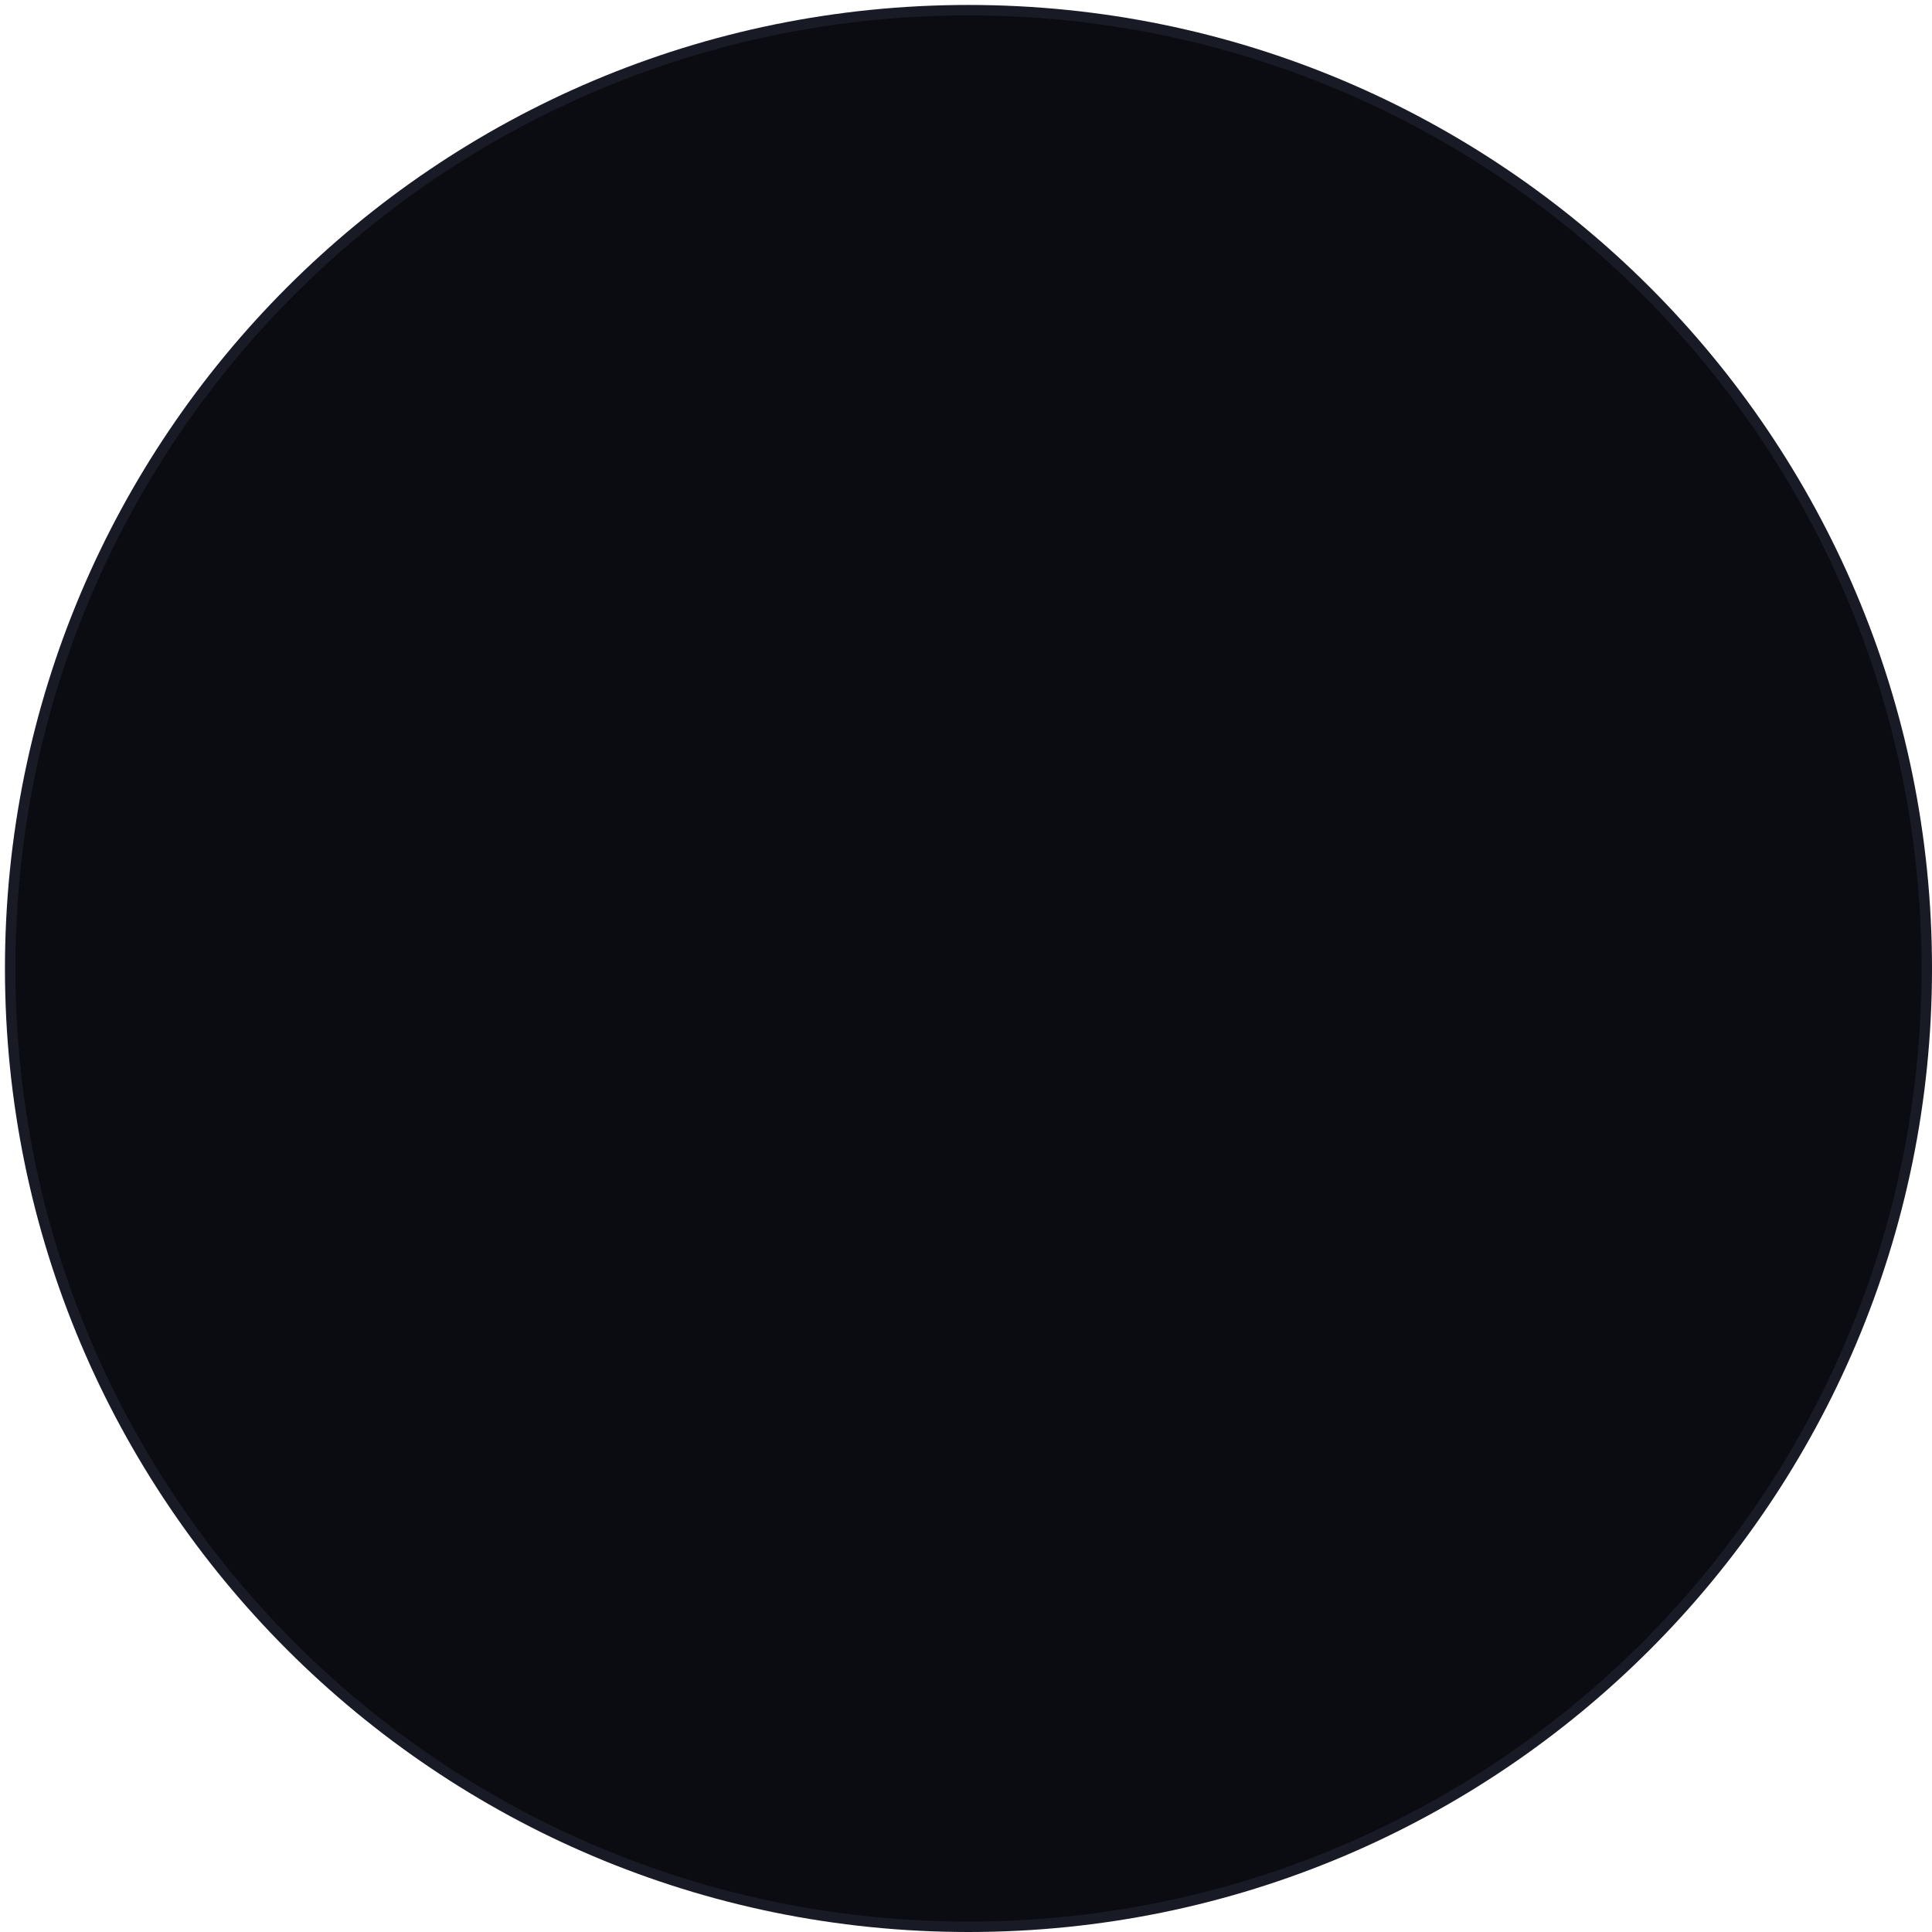 <svg xmlns="http://www.w3.org/2000/svg" xmlns:xlink="http://www.w3.org/1999/xlink" xmlns:xodm="http://www.corel.com/coreldraw/odm/2003" xml:space="preserve" style="shape-rendering:geometricPrecision; text-rendering:geometricPrecision; image-rendering:optimizeQuality; fill-rule:evenodd; clip-rule:evenodd" viewBox="17214.34 2852.9 3316.41 3316.41"> <defs>  <style type="text/css">   <![CDATA[    .fil2 {fill:#0B0C11}    .fil0 {fill:#181A26}    .fil1 {fill:#1DECB6}   ]]>  </style>   <mask id="id0">  <linearGradient id="id1" gradientUnits="userSpaceOnUse" x1="18904.34" y1="2879.58" x2="17287.31" y2="4904.35">   <stop offset="0" style="stop-opacity:1; stop-color:white"></stop>   <stop offset="1" style="stop-opacity:0; stop-color:white"></stop>  </linearGradient>    <rect style="fill:url(#id1)" x="17214.34" y="2852.9" width="1680.64" height="2061.45"></rect>   </mask> </defs> <g id="Camada_x0020_1">    <path class="fil0" d="M18876.8 2861.41c913.45,0 1653.95,740.5 1653.95,1653.95 0,913.45 -740.5,1653.95 -1653.95,1653.95 -913.45,0 -1653.95,-740.5 -1653.95,-1653.95 0,-913.45 740.5,-1653.95 1653.95,-1653.95z"></path>  <path class="fil1" style="mask:url(#id0)" d="M17270.51 4904.35c-30.1,-124.75 -46.17,-254.99 -46.17,-388.99 0,-912.63 739.83,-1652.46 1652.46,-1652.46 9.92,0 11.83,16.73 0,16.73l0 2024.72 -1606.29 0z"></path>  <path class="fil2" d="M18876.8 2879.35c903.54,0 1636.01,732.47 1636.01,1636.01 0,903.54 -732.47,1636.01 -1636.01,1636.01 -903.54,0 -1636.01,-732.47 -1636.01,-1636.01 0,-903.54 732.47,-1636.01 1636.01,-1636.01z"></path> </g></svg>